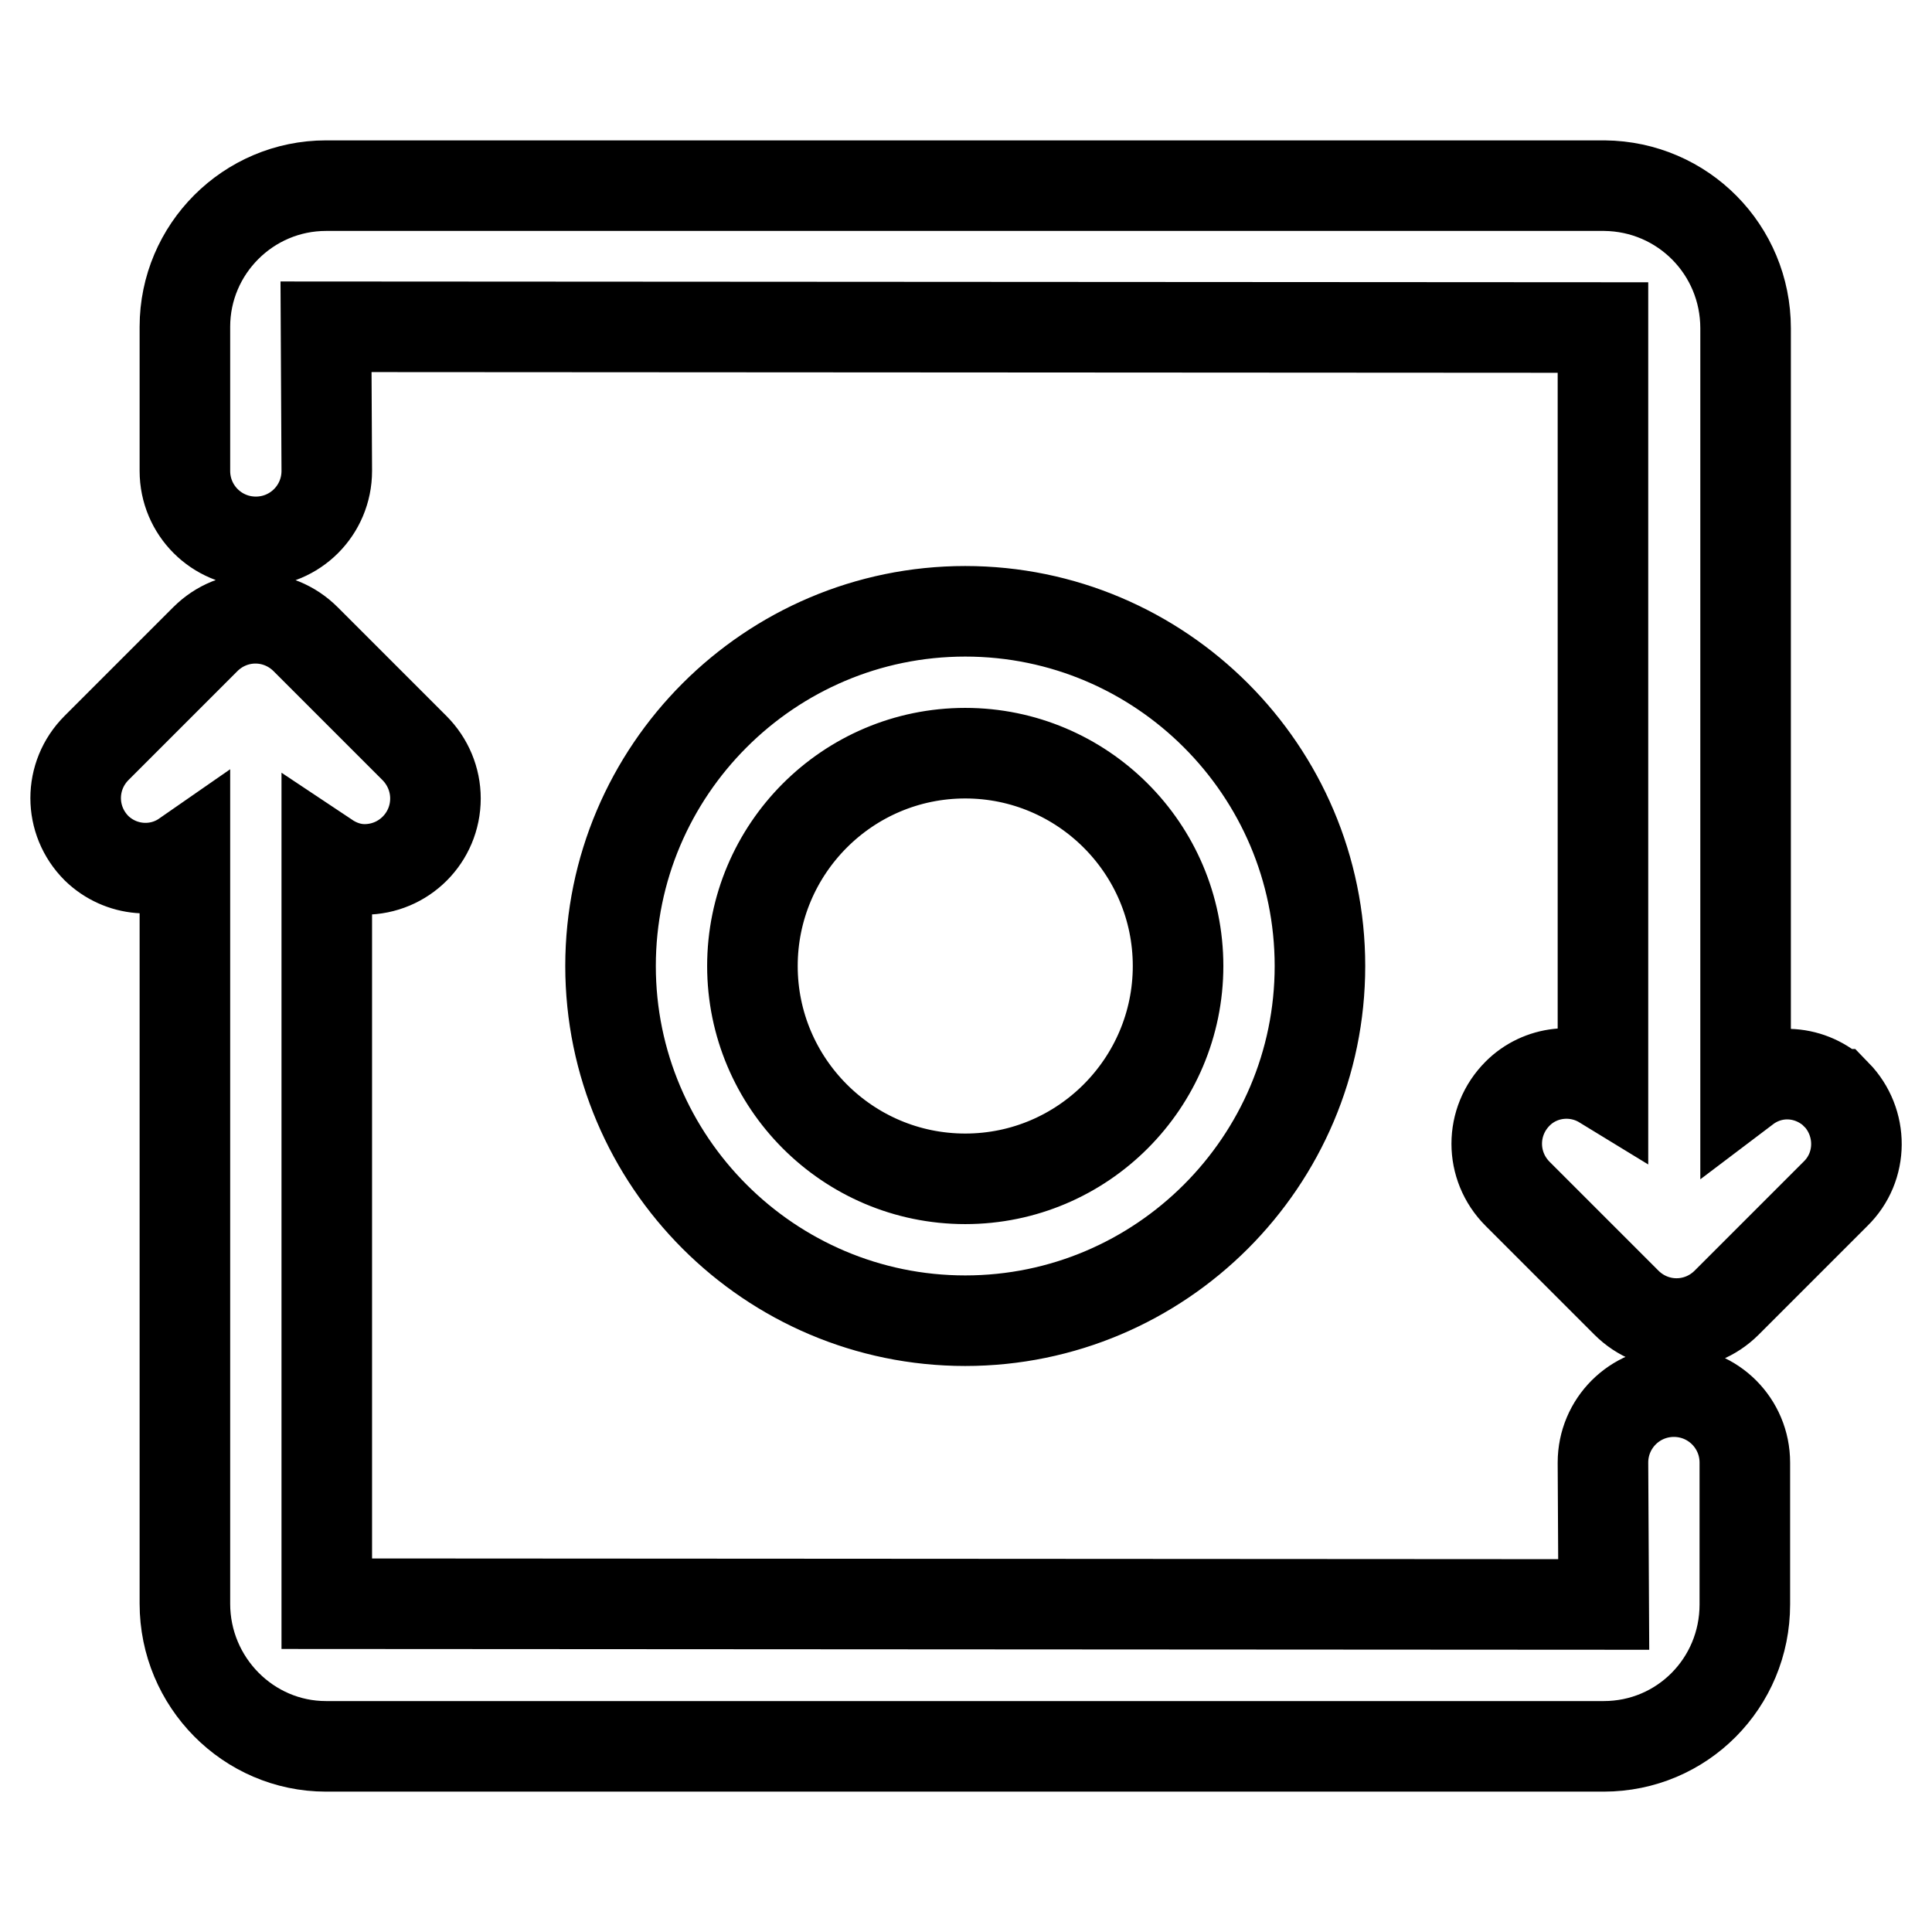 <?xml version="1.0" encoding="utf-8"?>
<!-- Svg Vector Icons : http://www.onlinewebfonts.com/icon -->
<!DOCTYPE svg PUBLIC "-//W3C//DTD SVG 1.1//EN" "http://www.w3.org/Graphics/SVG/1.1/DTD/svg11.dtd">
<svg version="1.1" xmlns="http://www.w3.org/2000/svg" xmlns:xlink="http://www.w3.org/1999/xlink" x="0px" y="0px" viewBox="0 0 256 256" enable-background="new 0 0 256 256" xml:space="preserve">
<g> <path stroke-width="12" fill-opacity="0" stroke="#000000"  d="M99.7,128c0-15.5,12.6-28.2,28.2-28.2c15.5,0,28.2,12.6,28.2,28.2c0,15.5-12.6,28.2-28.2,28.2 C112.3,156.2,99.7,143.5,99.7,128 M174.9,128c0-25.9-21.1-47-47-47c-25.9,0-47,21.1-47,47c0,25.9,21.1,47,47,47 C153.8,175,174.9,153.9,174.9,128 M243.3,145c-3.3-3.2-8.3-3.6-12-0.8V43.5c0-10.4-8.3-18.8-18.7-18.9H43.2 c-10.3,0-18.7,8.4-18.7,18.7v19.1c0,5.2,4.2,9.4,9.4,9.4c5.2,0,9.4-4.2,9.4-9.4l-0.1-19.1l169.2,0.1v100.2 c-3.6-2.2-8.3-1.7-11.3,1.3c-3.7,3.7-3.7,9.6,0,13.3c0,0,0,0,0,0l14.4,14.4c3.7,3.7,9.6,3.7,13.3,0c0,0,0,0,0,0l14.4-14.4 C246.9,154.6,246.9,148.7,243.3,145C243.3,145,243.2,145,243.3,145 M221.8,184.4c-5.2,0-9.4,4.2-9.4,9.4l0.1,18.8l-169.2-0.1v-98.9 c1.5,1,3.2,1.6,5,1.6c5.2,0,9.4-4.2,9.4-9.4c0-2.5-1-4.9-2.8-6.7L40.5,84.7c-3.7-3.7-9.6-3.7-13.3,0L12.8,99.1 c-3.7,3.7-3.7,9.6,0,13.3c0,0,0,0,0,0c3.2,3.1,8.1,3.5,11.7,1v99.1c0,10.4,8.4,18.9,18.7,18.9h169.3c10.4,0,18.7-8.4,18.7-18.8 v-18.8C231.2,188.6,227,184.4,221.8,184.4"/></g>
</svg>